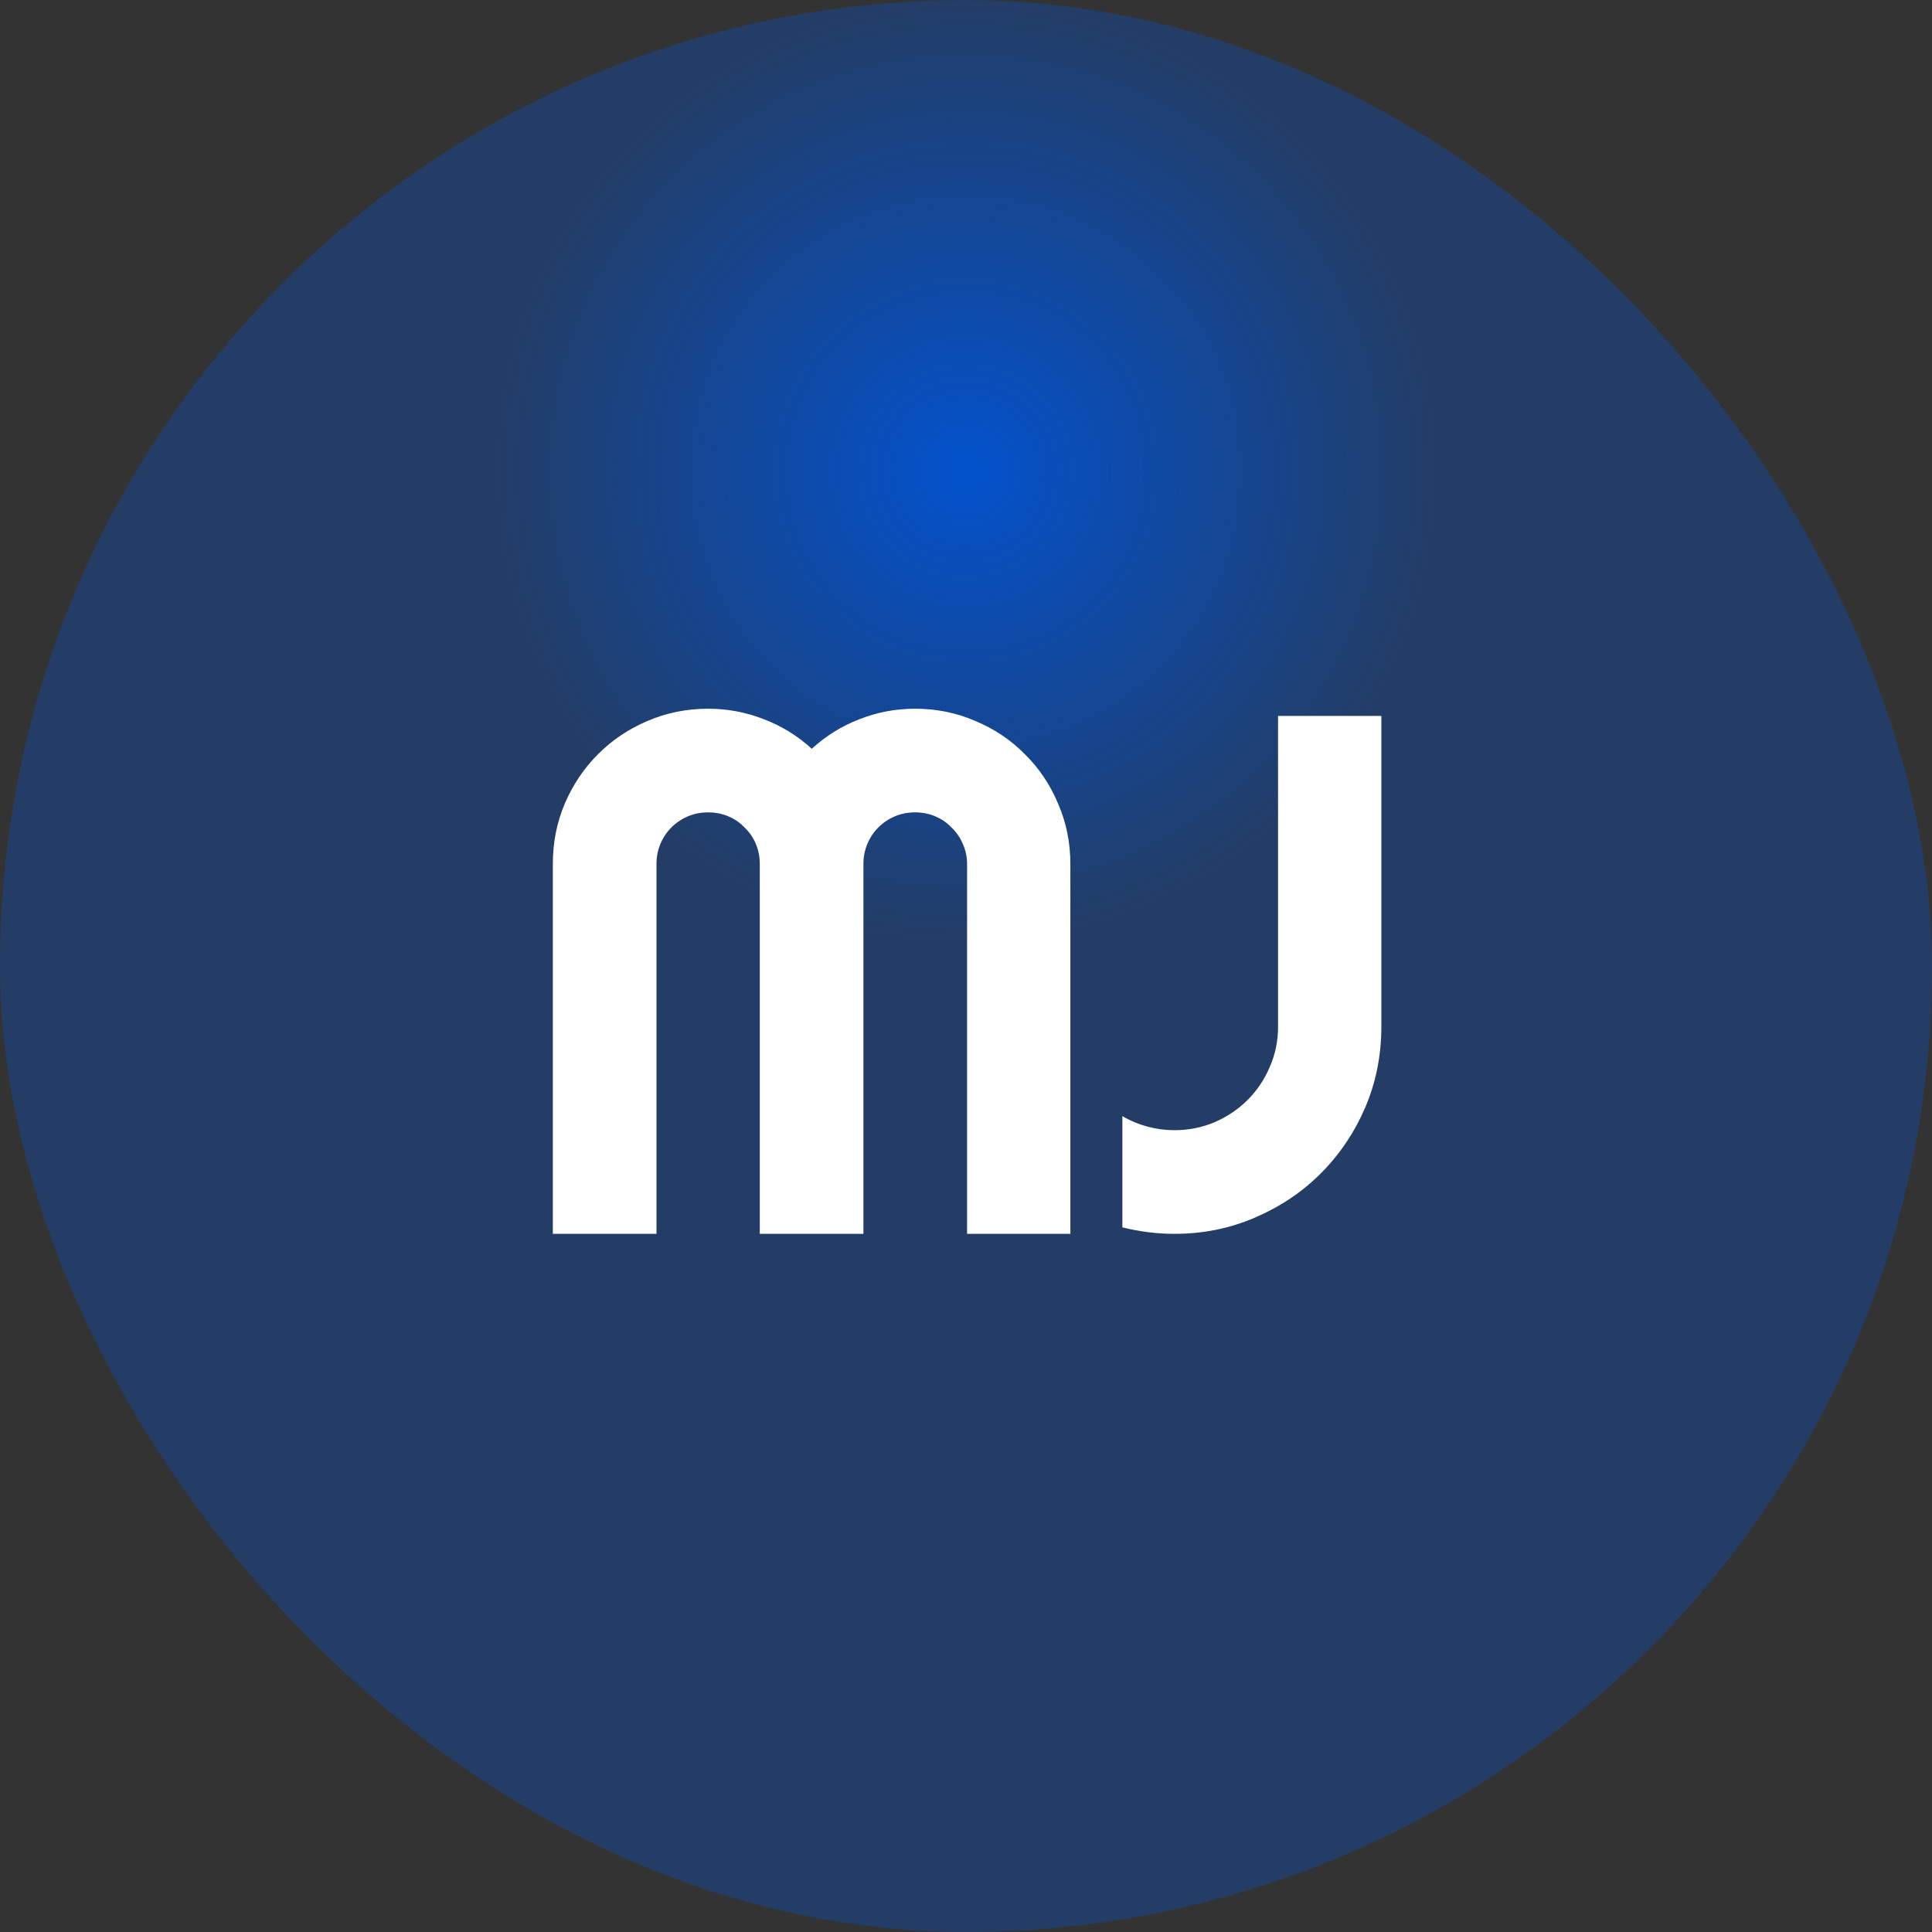 <svg width="440" height="440" viewBox="0 0 440 440" fill="none" xmlns="http://www.w3.org/2000/svg">
<rect x="0" y="0" width="440" height="440" fill="#333333" stroke="none"/>
<rect x="440" y="440" width="440" height="440" rx="220" transform="rotate(180 440 440)" fill="url(#paint0_angular_11596_31)"/>
<path d="M243.771 281H220.247V196.773C220.247 195.128 219.918 193.593 219.26 192.167C218.657 190.741 217.807 189.508 216.71 188.466C215.668 187.369 214.434 186.519 213.009 185.916C211.583 185.313 210.047 185.011 208.402 185.011C206.757 185.011 205.222 185.313 203.796 185.916C202.371 186.519 201.109 187.369 200.013 188.466C198.971 189.508 198.148 190.741 197.545 192.167C196.942 193.593 196.64 195.128 196.64 196.773V281H173.034L173.034 196.773C173.034 195.128 172.732 193.593 172.129 192.167C171.526 190.741 170.676 189.508 169.579 188.466C168.537 187.369 167.304 186.519 165.878 185.916C164.452 185.313 162.917 185.011 161.272 185.011C159.627 185.011 158.091 185.313 156.666 185.916C155.24 186.519 153.979 187.369 152.882 188.466C151.84 189.508 151.018 190.741 150.414 192.167C149.811 193.593 149.51 195.128 149.51 196.773L149.51 281H125.903L125.903 196.773C125.903 191.893 126.808 187.314 128.617 183.037C130.482 178.705 133.004 174.949 136.185 171.769C139.42 168.533 143.176 166.011 147.453 164.201C151.785 162.337 156.391 161.405 161.272 161.405C165.658 161.405 169.881 162.2 173.939 163.79C177.996 165.325 181.643 167.574 184.878 170.535C188.113 167.574 191.733 165.325 195.736 163.79C199.793 162.2 204.016 161.405 208.402 161.405C213.283 161.405 217.861 162.337 222.139 164.201C226.471 166.011 230.227 168.533 233.407 171.769C236.643 174.949 239.165 178.705 240.974 183.037C242.839 187.314 243.771 191.893 243.771 196.773L243.771 281ZM314.591 233.869C314.591 240.395 313.357 246.536 310.889 252.294C308.422 257.997 305.049 262.987 300.772 267.264C296.55 271.486 291.56 274.831 285.802 277.299C280.099 279.766 273.985 281 267.46 281C263.512 281 259.564 280.506 255.615 279.519V254.186C257.37 255.228 259.262 256.023 261.291 256.571C263.32 257.119 265.376 257.393 267.46 257.393C270.695 257.393 273.738 256.79 276.59 255.584C279.496 254.323 282.019 252.623 284.157 250.484C286.296 248.346 287.968 245.851 289.175 242.999C290.436 240.148 291.066 237.105 291.066 233.869V163.05H314.591V233.869Z" fill="white"/>
<defs>
<radialGradient id="paint0_angular_11596_31" cx="0" cy="0" r="1" gradientUnits="userSpaceOnUse" gradientTransform="translate(660 772.444) rotate(90) scale(107.556)">
<stop stop-color="#0252CD"/>
<stop offset="1" stop-color="#0252CD" stop-opacity="0.33"/>
</radialGradient>
</defs>
</svg>
